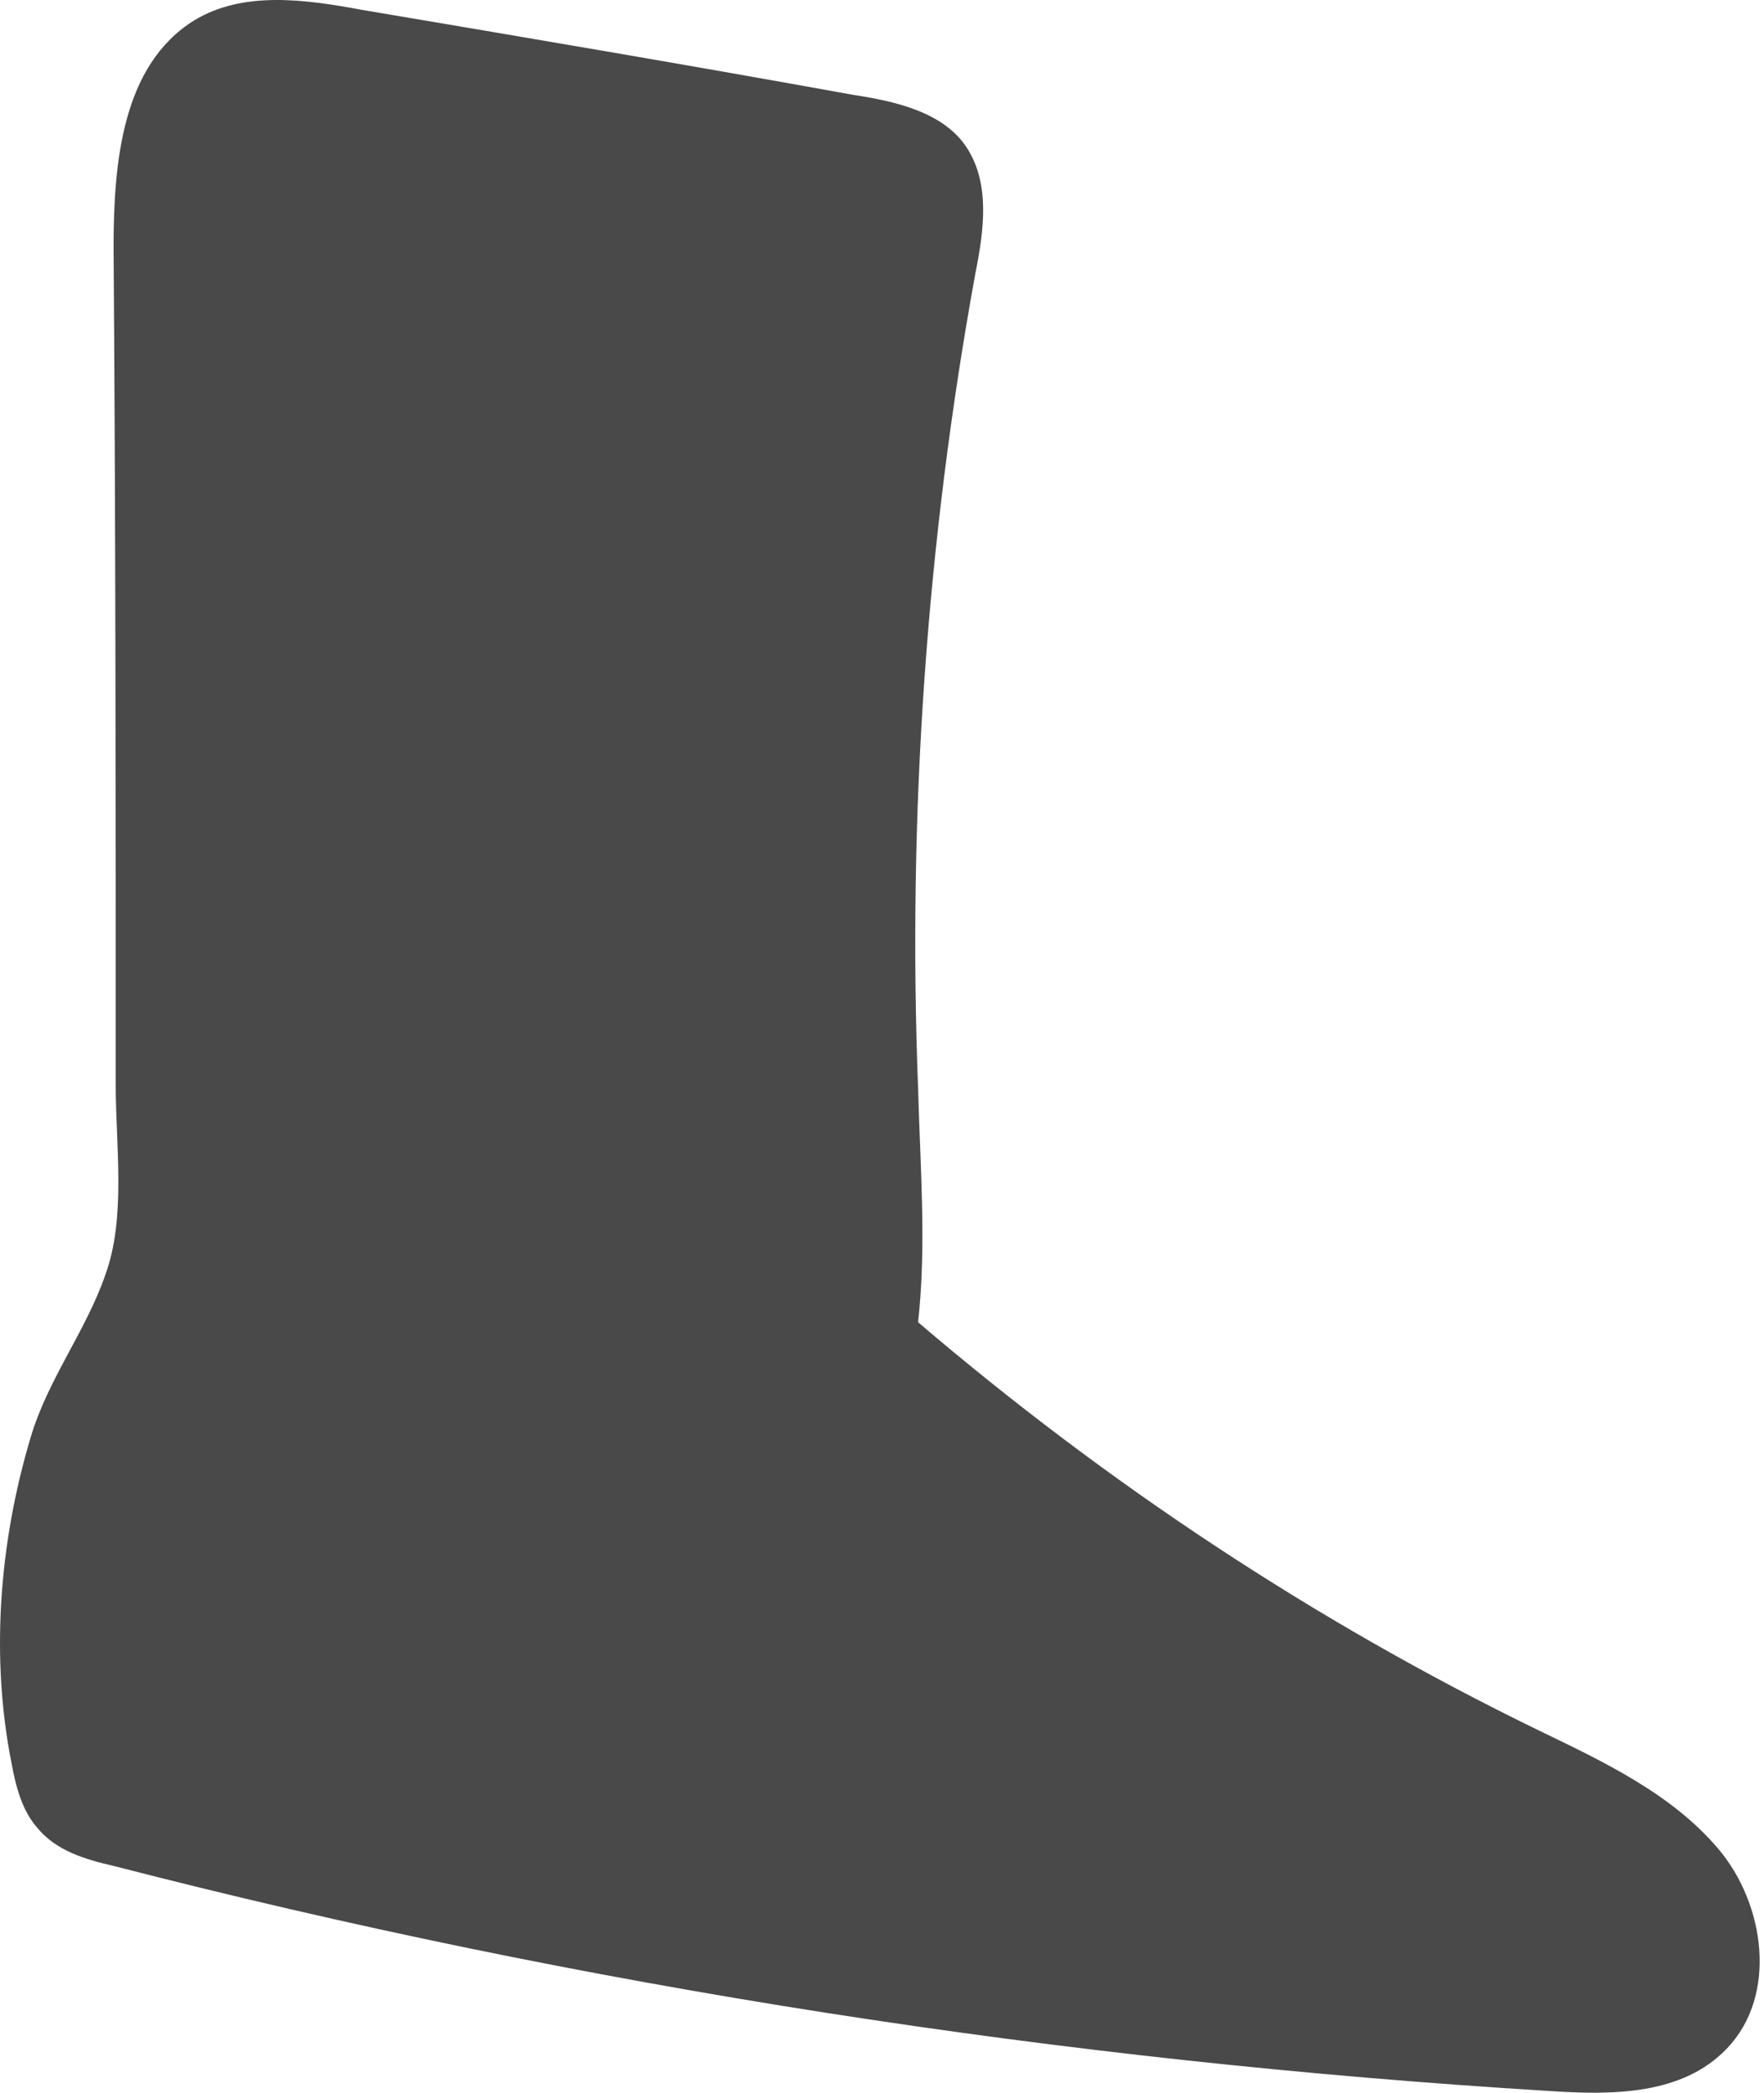 <?xml version="1.0" encoding="UTF-8"?> <svg xmlns="http://www.w3.org/2000/svg" width="226" height="268" viewBox="0 0 226 268" fill="none"> <path d="M3.944 184.024C6.119 176.677 11.015 170.417 13.464 163.346C16.184 155.999 14.823 146.755 14.823 138.873C14.823 103.242 14.823 67.335 14.551 31.72C14.551 20.837 15.639 8.333 24.885 2.608C31.14 -1.187 39.027 -0.1 46.371 1.262C67.312 4.798 88.252 8.333 109.195 12.128C114.633 12.956 120.89 14.318 123.882 18.94C126.873 23.562 126.057 29.547 124.969 34.98C118.713 69.249 116.266 104.328 117.625 139.408C117.897 149.479 118.713 159.535 117.625 169.33C141.831 189.992 168.483 207.67 197.04 221.553C205.47 225.623 214.173 229.711 220.156 236.782C226.14 243.853 227.77 255.546 221.244 262.341C215.532 268.326 206.559 268.326 198.399 267.774C136.391 263.979 74.655 254.459 14.551 238.955C11.015 238.144 7.209 237.057 4.76 234.057C2.858 231.883 2.042 228.883 1.497 225.899C-1.223 212.308 -0.136 197.615 3.944 184.024Z" fill="#494949"></path> </svg> 